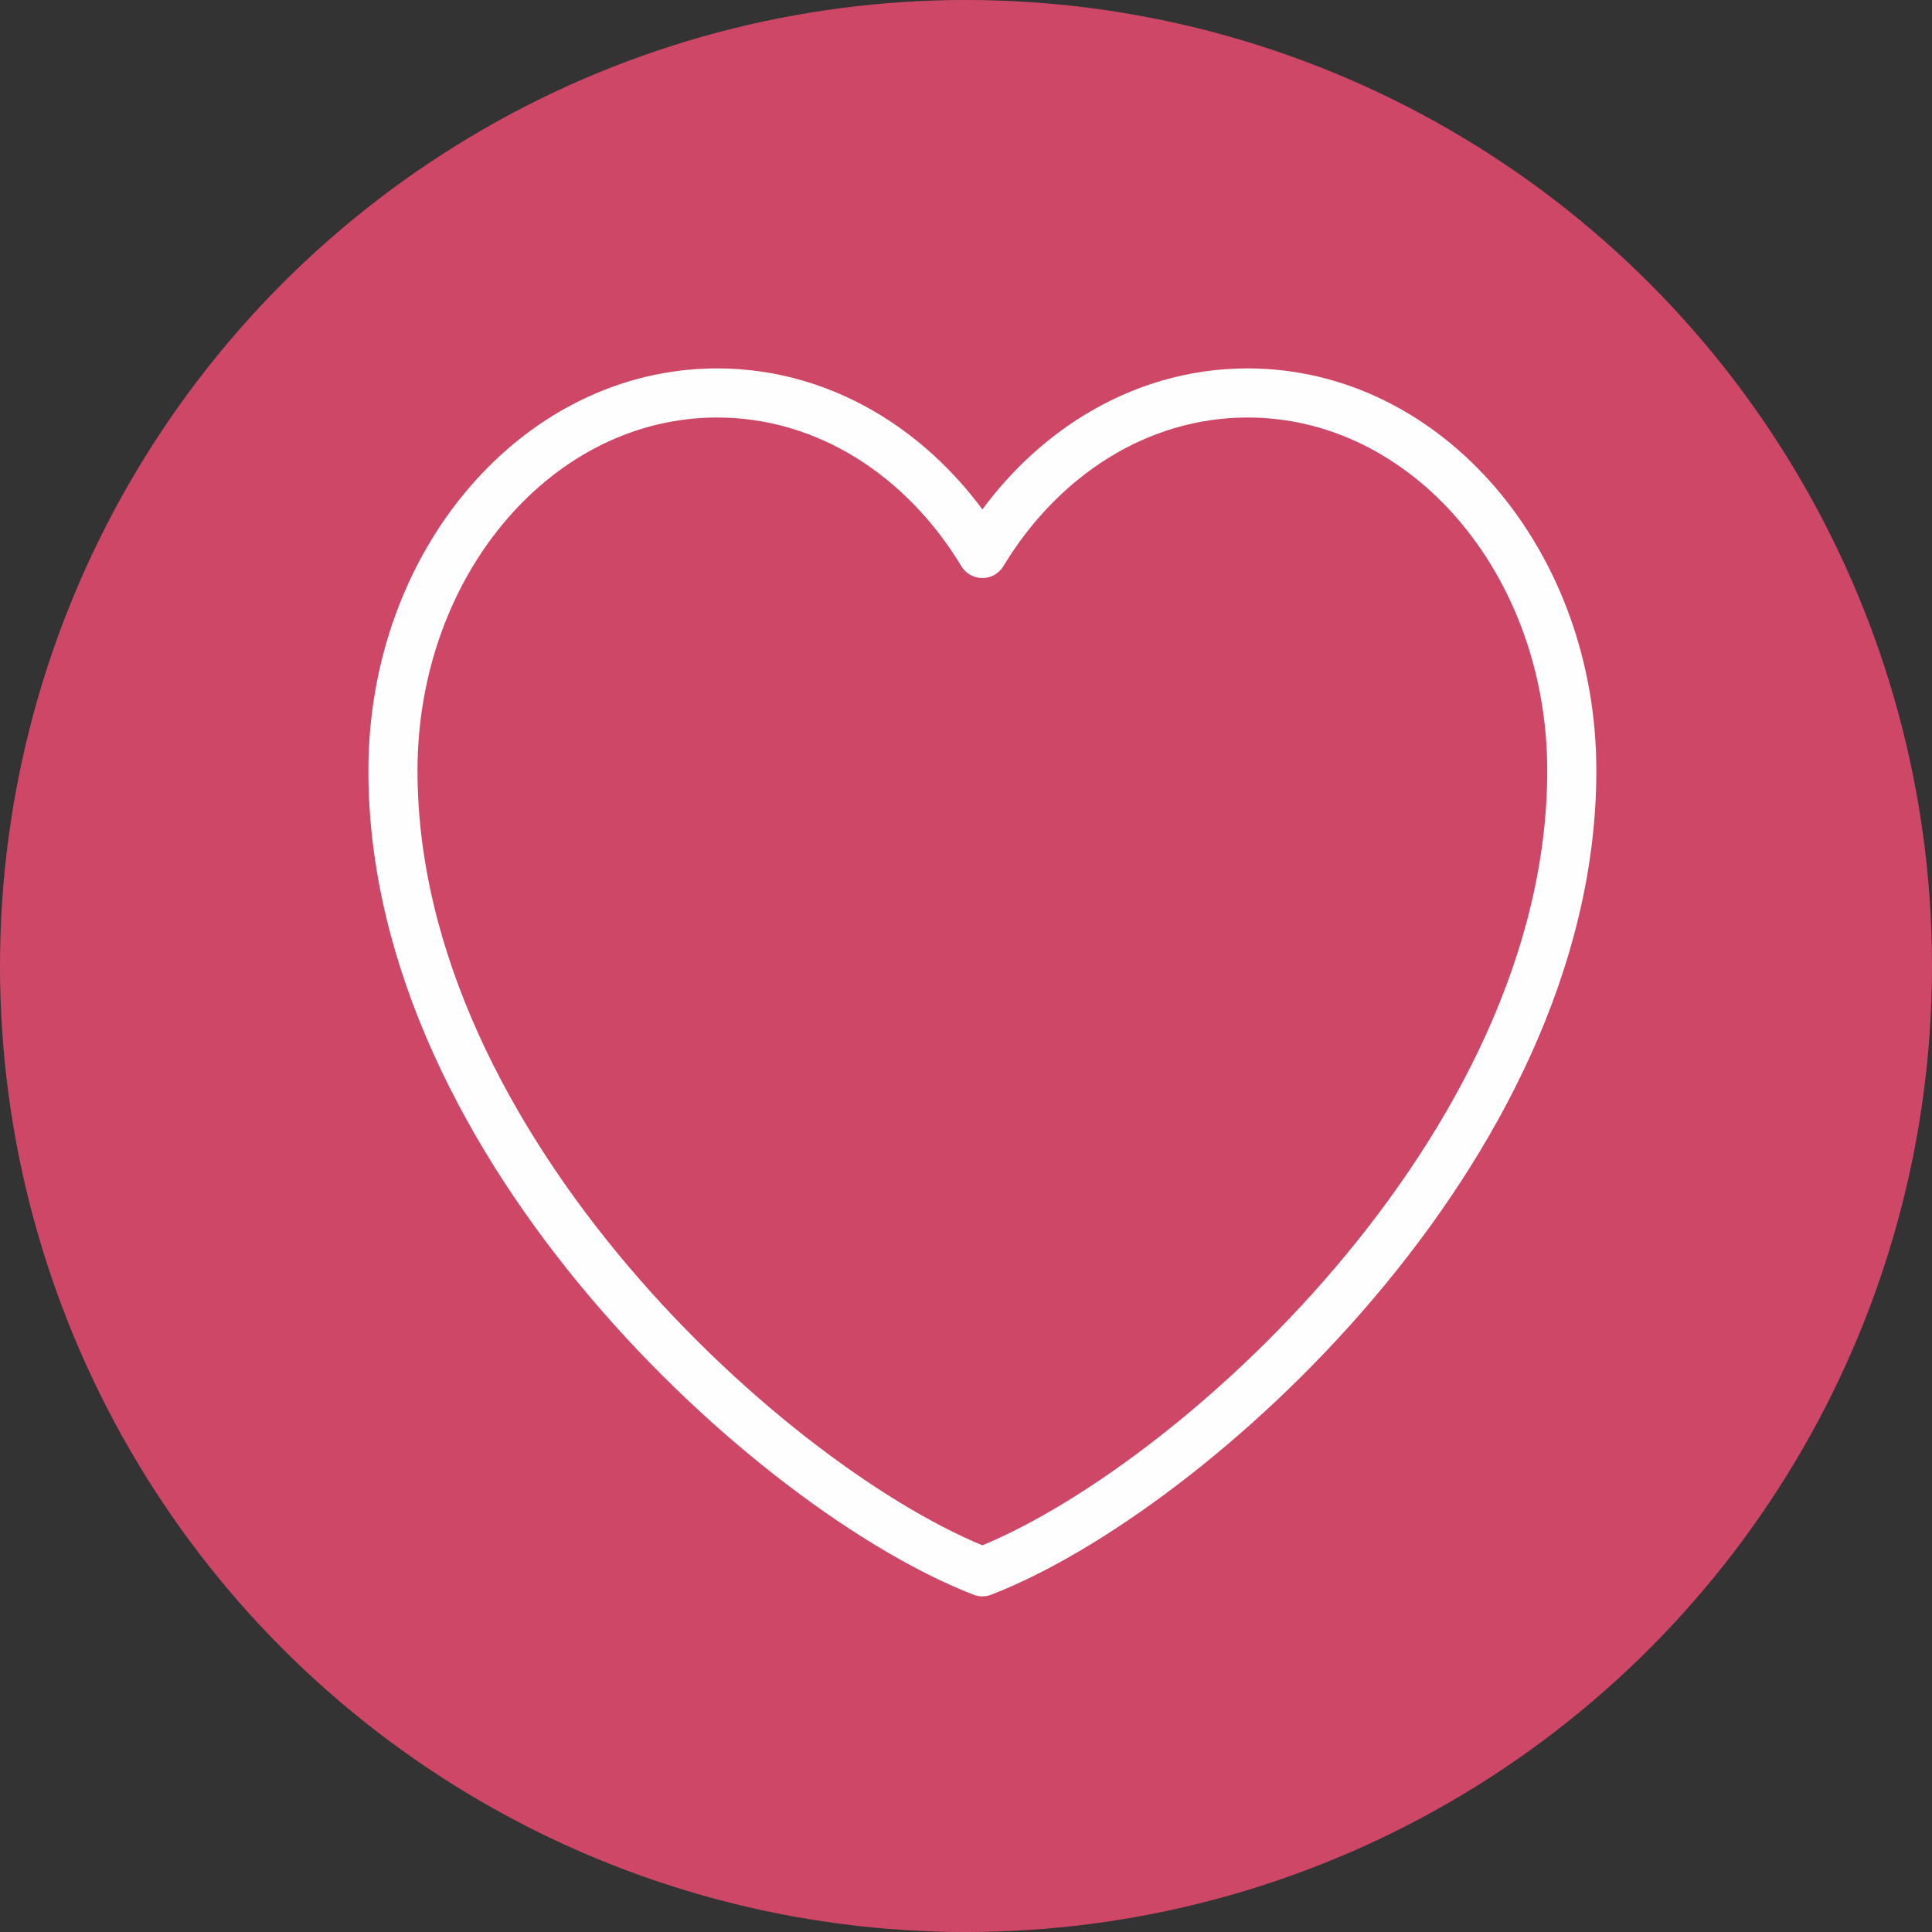 <svg viewBox="0 0 94.4 94.4" xmlns="http://www.w3.org/2000/svg" xmlns:xlink="http://www.w3.org/1999/xlink" width="94.4" height="94.4" fill="none" customFrame="#000000">
	<rect x="0" y="0" width="94.4" height="94.4" fill="#333333" stroke="none"/>
	<g id="ИКОНКА 5">
		<ellipse id="Эллипс 26" rx="47.2" ry="47.2" cx="47.2" cy="47.2" fill="rgb(206,71,103)" />
		<path id="Форма 72" d="M19.2 37.658C19.2 56.117 37.92 72.897 48 76.8C58.08 72.897 76.8 56.117 76.8 37.658C76.8 27.464 69.708 19.2 60.96 19.2C55.602 19.2 50.866 22.299 48 27.043C45.133 22.299 40.397 19.2 35.04 19.2C26.291 19.2 19.2 27.464 19.2 37.658Z" fill-rule="nonzero" stroke="rgb(254,254,254)" stroke-linecap="round" stroke-linejoin="round" stroke-width="2.4" />
	</g>
</svg>
